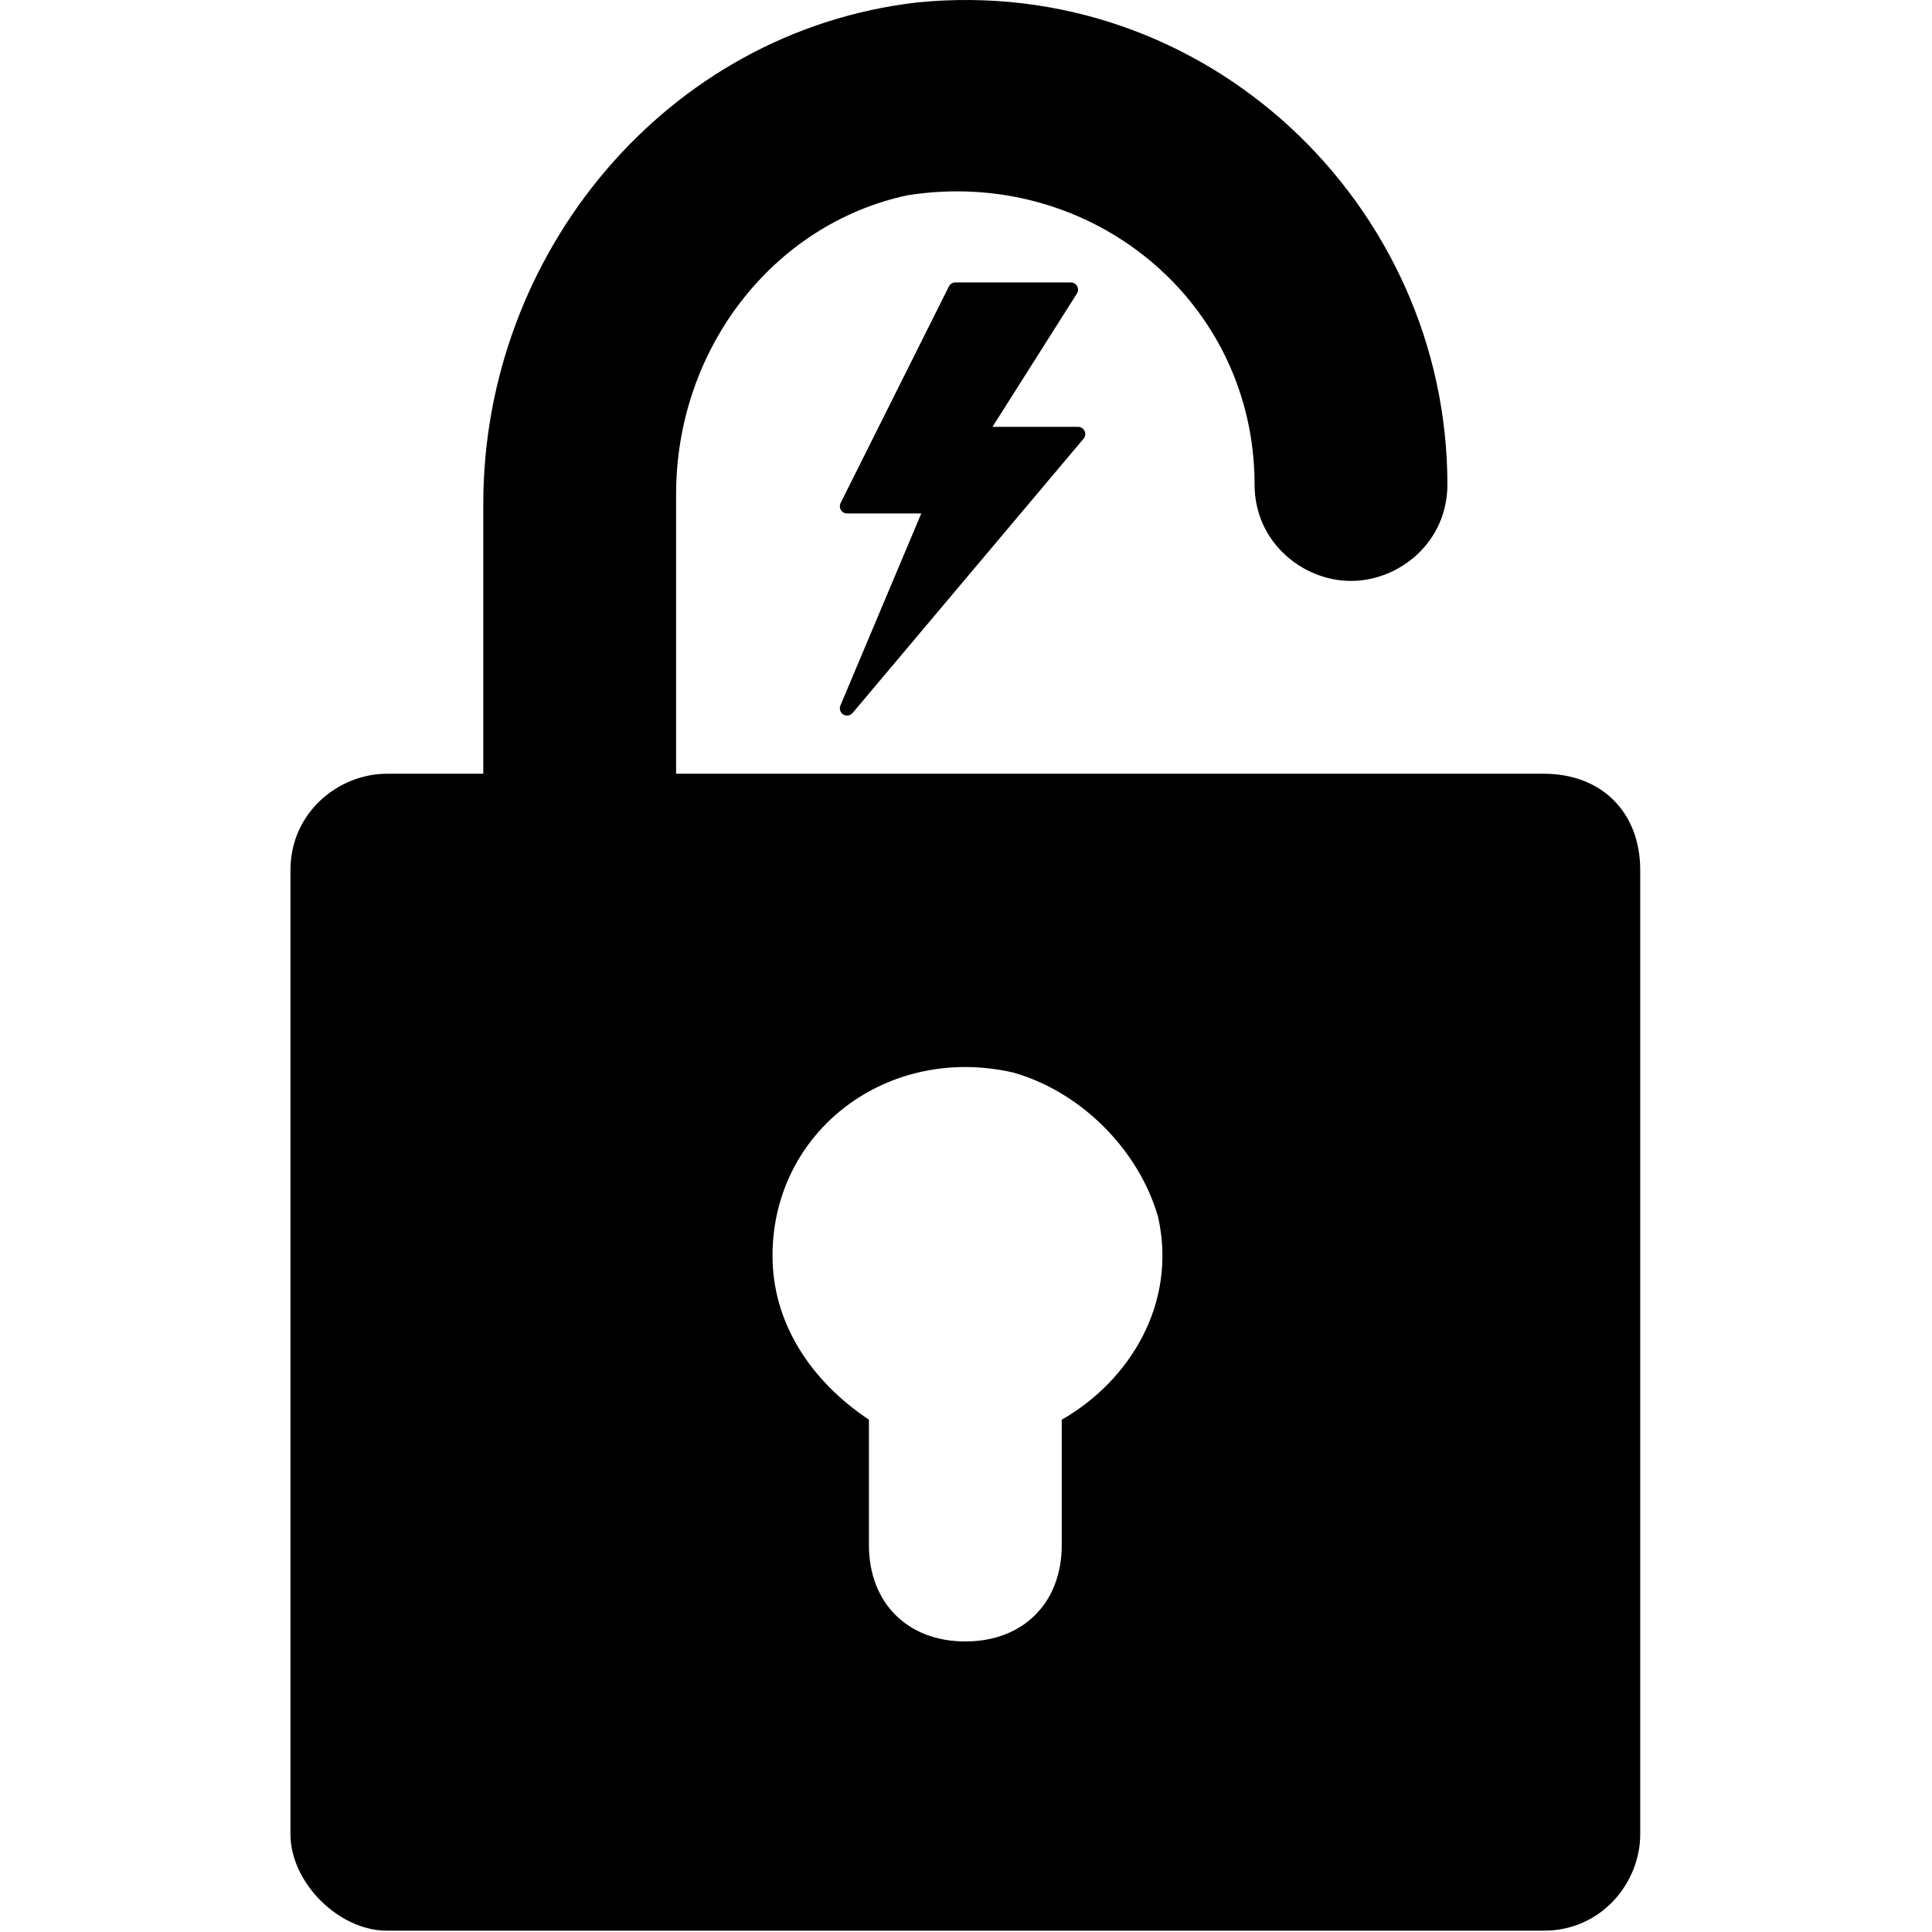 <svg width="513" height="513" viewBox="0 0 513 513" fill="none" xmlns="http://www.w3.org/2000/svg">
<g clip-path="url(#clip0_384_421)">
<path d="M409.925 205.45H179.525V131.21C179.525 92.81 205.125 59.53 240.965 51.85C289.605 44.17 333.125 80.01 333.125 128.65C333.125 144.01 345.925 154.25 358.725 154.25C371.525 154.25 384.325 144.01 384.325 128.65C384.325 54.41 320.325 -7.03 243.525 0.65C176.965 8.33 128.325 67.21 128.325 133.77V205.45H102.725C89.925 205.45 77.125 215.69 77.125 231.05V487.05C77.125 499.85 89.925 512.65 102.725 512.65H409.925C425.285 512.65 435.525 499.85 435.525 487.05V231.05C435.525 215.69 425.285 205.45 409.925 205.45ZM281.925 376.97V410.25C281.925 425.61 271.685 435.85 256.325 435.85C240.965 435.85 230.725 425.61 230.725 410.25V376.97C215.365 366.73 205.125 351.37 205.125 333.45C205.125 300.17 235.845 277.13 269.125 284.81C287.045 289.93 302.405 305.29 307.525 323.21C312.645 346.25 299.845 366.73 281.925 376.97Z" fill="black"/>
<path d="M287.987 114.441C287.673 113.767 286.996 113.333 286.251 113.333H263.538L285.954 77.942C286.328 77.352 286.35 76.604 286.013 75.993C285.676 75.38 285.032 75 284.334 75H253.668C252.941 75 252.278 75.41 251.952 76.06L223.202 133.56C222.905 134.152 222.938 134.858 223.286 135.423C223.637 135.988 224.252 136.333 224.917 136.333H244.627L223.15 187.34C222.784 188.212 223.11 189.224 223.917 189.718C224.227 189.908 224.572 190 224.915 190C225.465 190 226.008 189.764 226.384 189.32L287.717 116.486C288.198 115.915 288.302 115.118 287.987 114.441Z" fill="black"/>
</g>
<defs>
<clipPath id="clip0_384_421">
<rect width="512.65" height="512.65" fill="white"/>
</clipPath>
</defs>
</svg>
